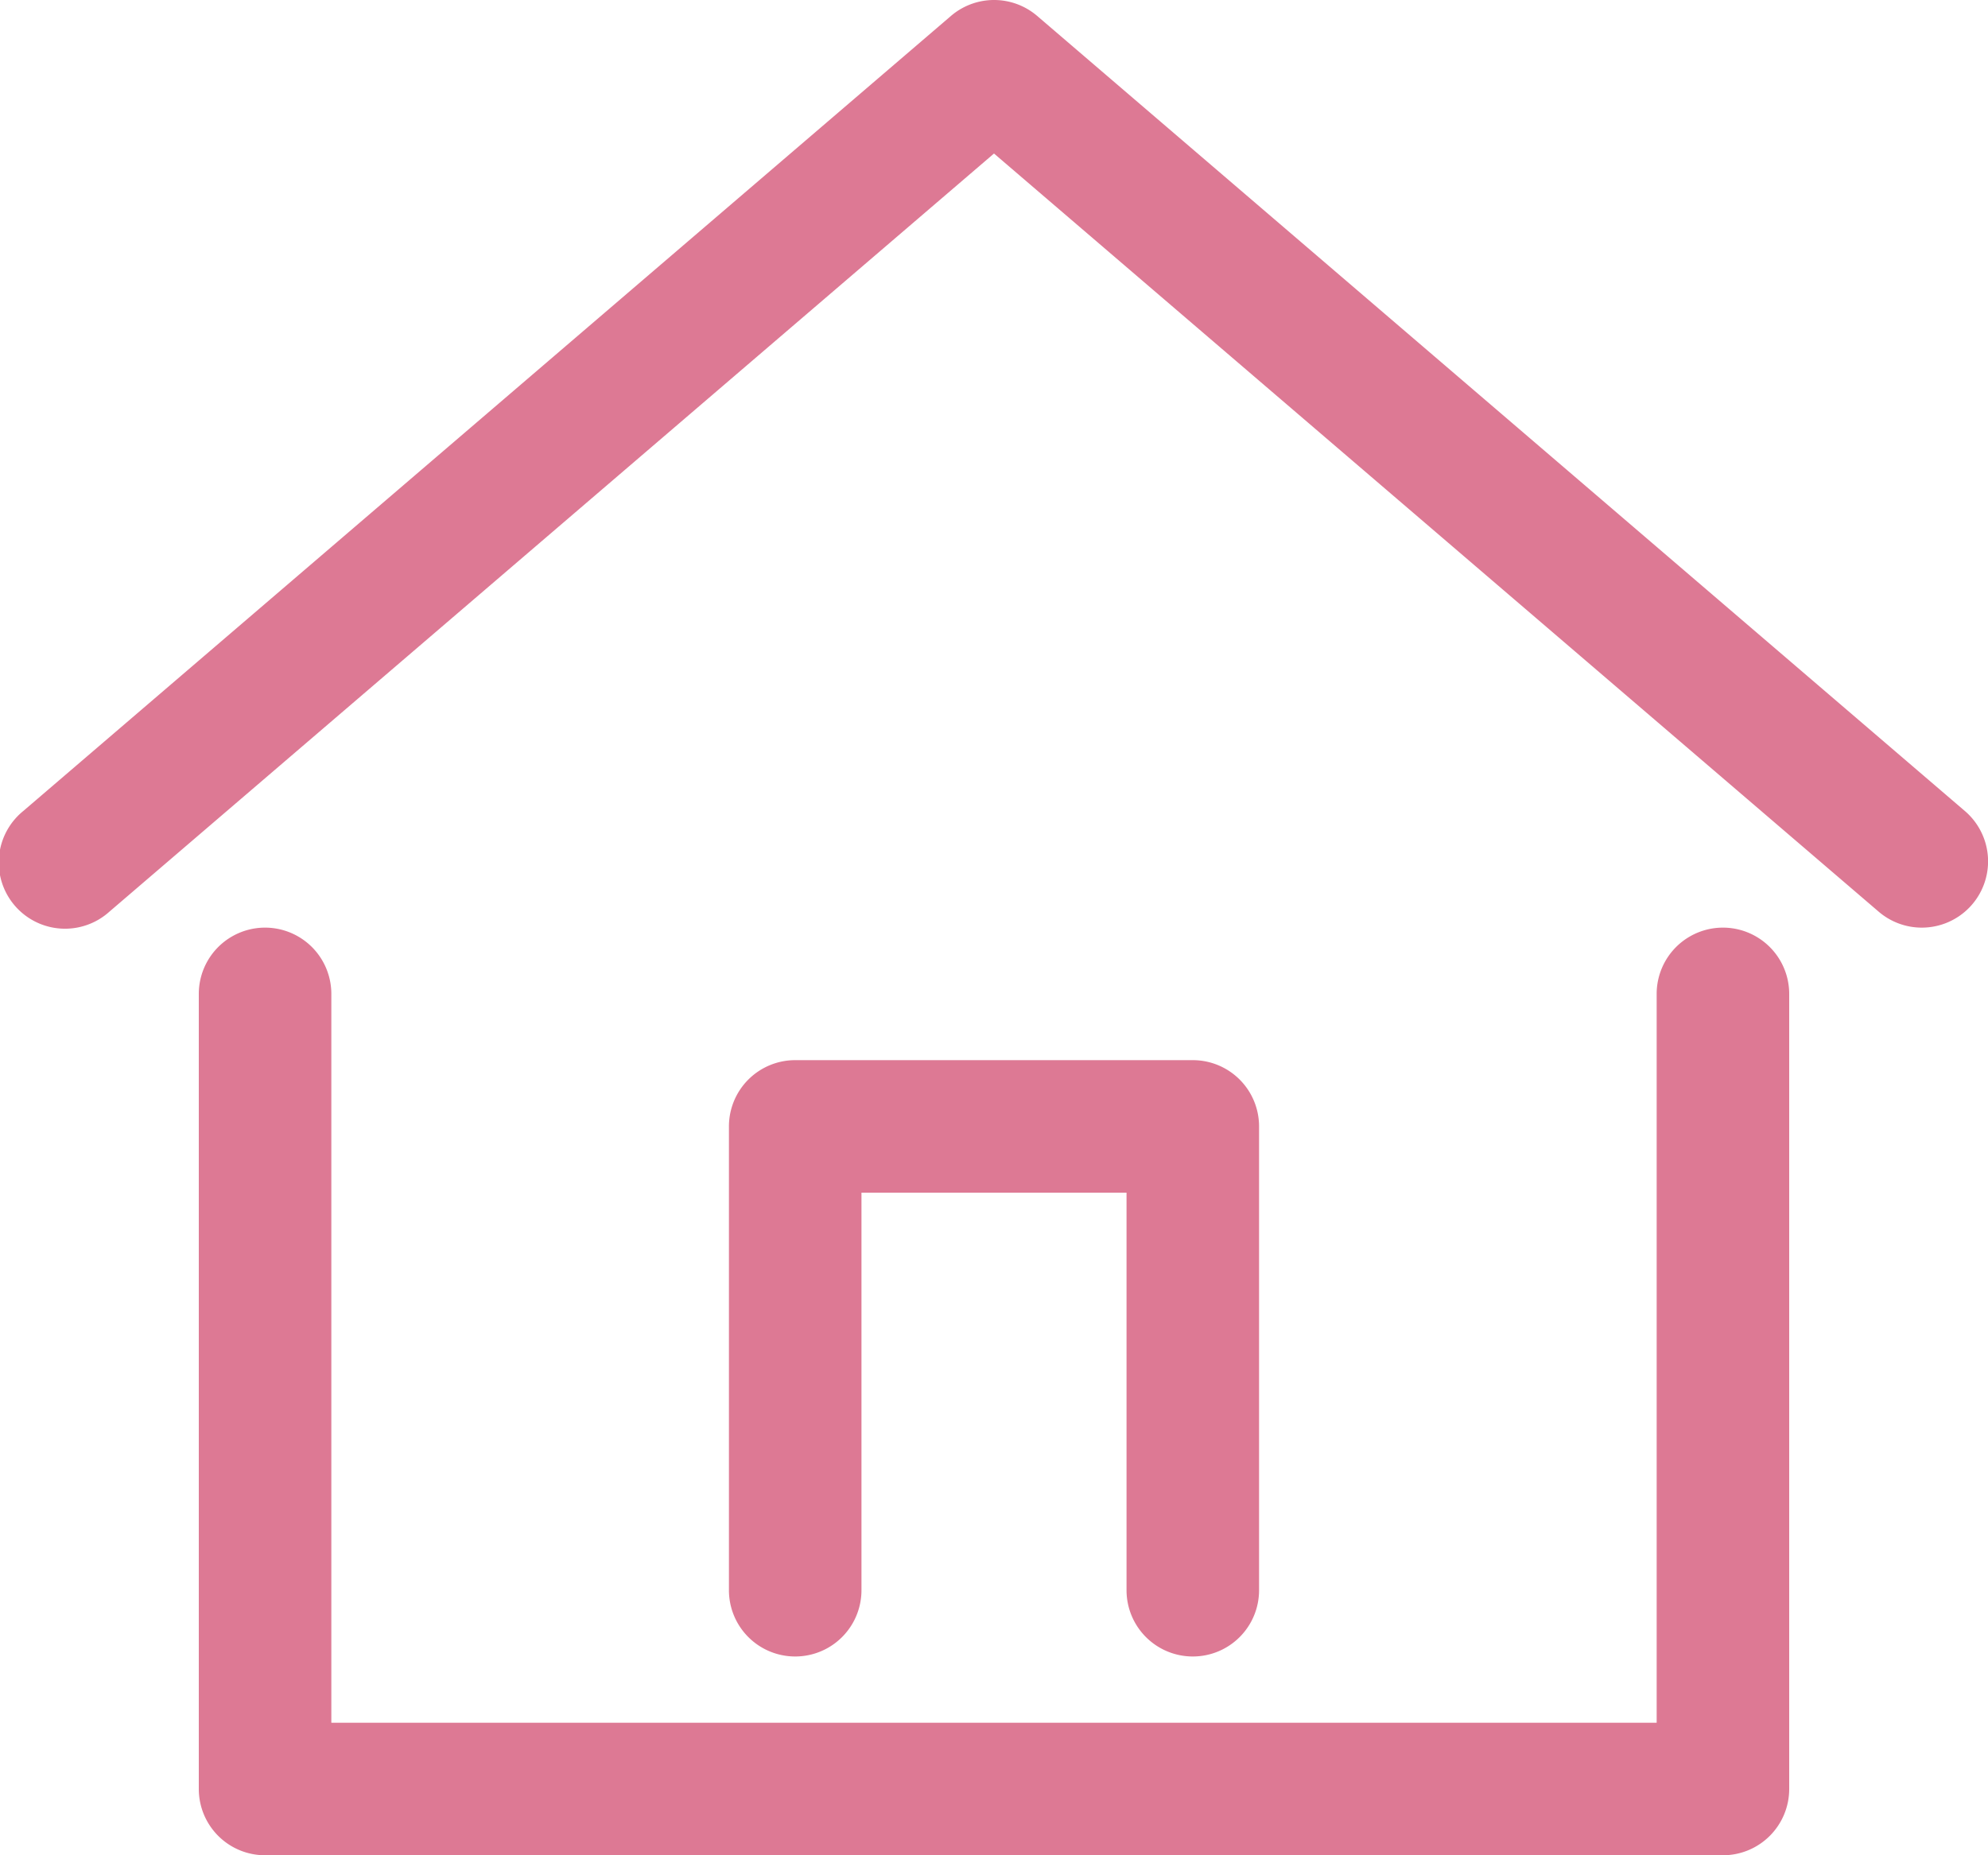 <svg xmlns="http://www.w3.org/2000/svg" width="30" height="28" viewBox="0 0 30 28"><g transform="translate(-557 -2951)"><path d="M29,14a1,1,0,0,1-.65-.241L15,2.317,1.651,13.759a1,1,0,1,1-1.3-1.519l14-12a1,1,0,0,1,1.3,0l14,12A1,1,0,0,1,29,14Z" transform="translate(557 2951)" fill="#dd7994"/><path d="M29,38H7a1,1,0,0,1-1-1V25a1,1,0,0,1,2,0V36H28V25a1,1,0,0,1,2,0V37A1,1,0,0,1,29,38Z" transform="translate(554 2941)" fill="#dd7994"/><path d="M25,36a1,1,0,0,1-1-1V29H20v6a1,1,0,0,1-2,0V28a1,1,0,0,1,1-1h6a1,1,0,0,1,1,1v7A1,1,0,0,1,25,36Z" transform="translate(550 2940)" fill="#dd7994"/></g></svg>